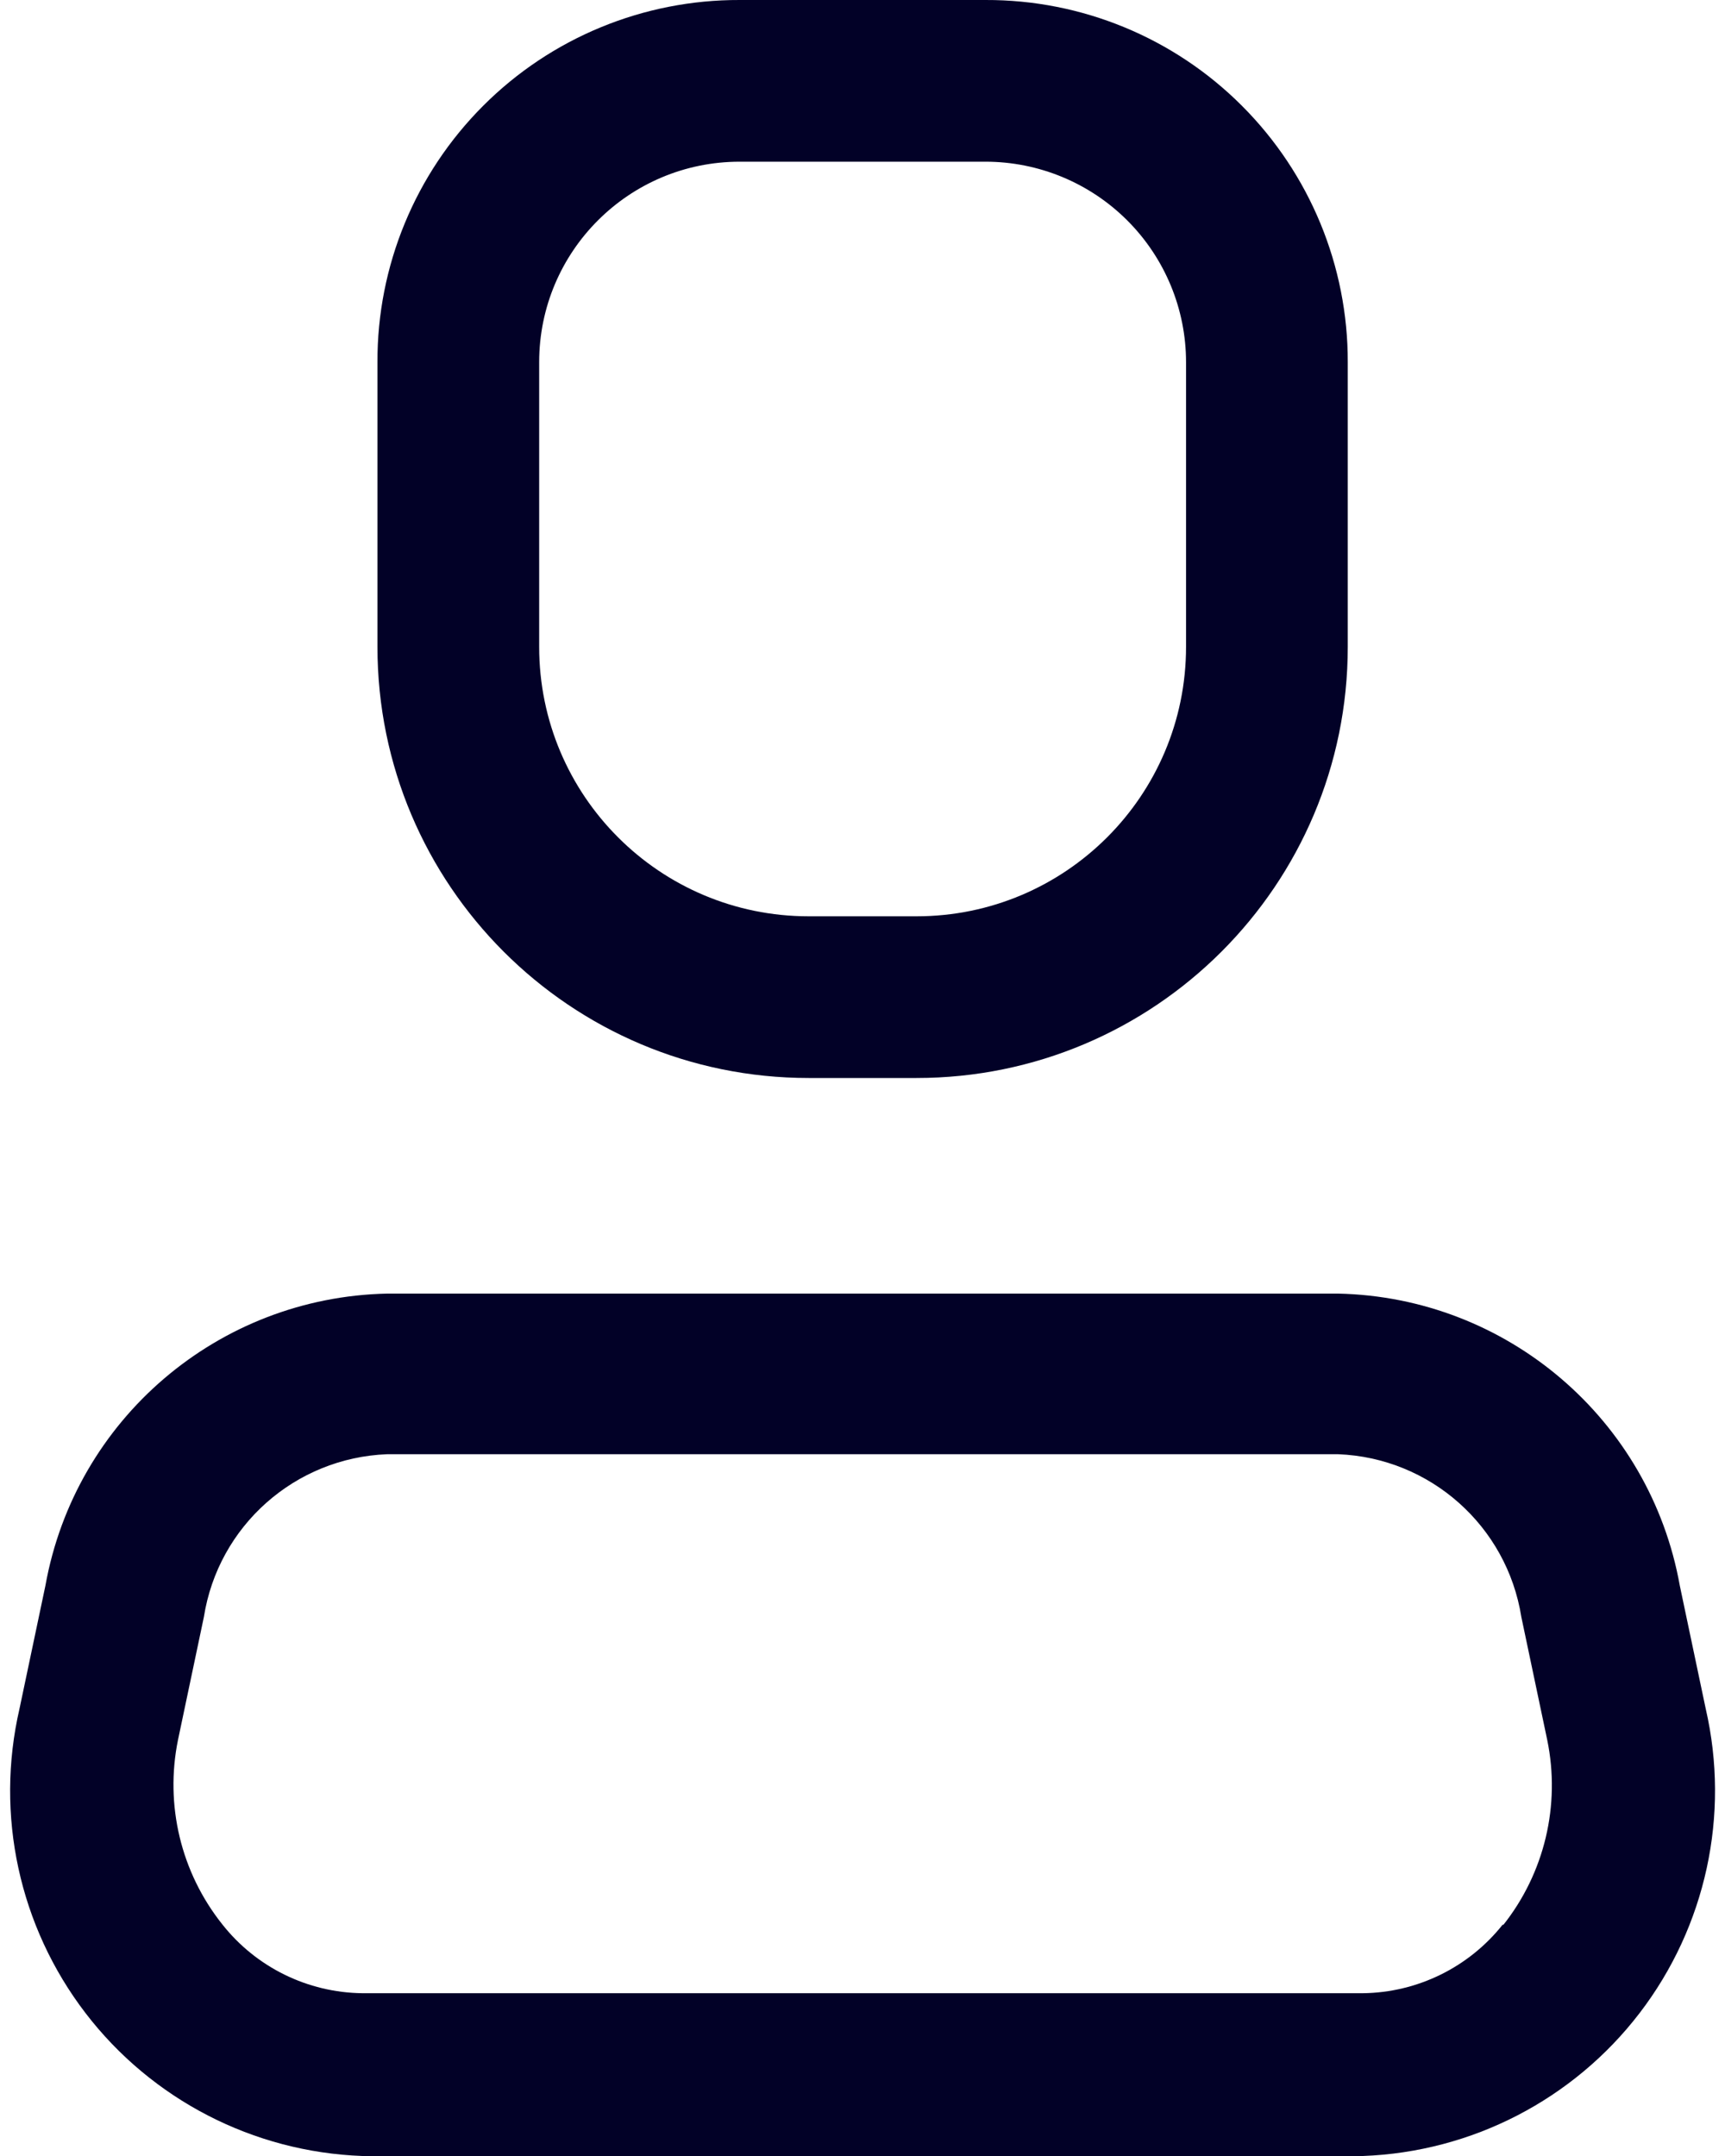 <svg width="16" height="20" viewBox="0 0 16 20" fill="none" xmlns="http://www.w3.org/2000/svg">
<path fill-rule="evenodd" clip-rule="evenodd" d="M15.581 14.71L15.821 15.85C16.048 16.836 15.823 17.871 15.208 18.674C14.593 19.477 13.651 19.963 12.641 20H3.361C2.35 19.963 1.408 19.477 0.793 18.674C0.178 17.871 -0.047 16.836 0.181 15.85L0.421 14.71C0.697 13.167 2.023 12.033 3.591 12H12.411C13.978 12.033 15.305 13.167 15.581 14.71ZM12.641 18.49C13.148 18.484 13.626 18.249 13.941 17.85V17.86C14.326 17.376 14.476 16.746 14.351 16.14L14.111 15C13.977 14.155 13.265 13.523 12.411 13.49H3.591C2.736 13.523 2.024 14.155 1.891 15L1.651 16.14C1.528 16.743 1.678 17.369 2.061 17.85C2.375 18.249 2.853 18.484 3.361 18.49H12.641Z" fill="#020127"/>
<path fill-rule="evenodd" clip-rule="evenodd" d="M8.501 10H7.501C5.291 10 3.501 8.209 3.501 6V3.36C3.498 2.468 3.851 1.612 4.482 0.981C5.112 0.35 5.969 -0.003 6.861 1.49917e-05H9.141C10.033 -0.003 10.889 0.35 11.519 0.981C12.15 1.612 12.503 2.468 12.501 3.36V6C12.501 8.209 10.71 10 8.501 10ZM6.861 1.5C5.833 1.5 5.001 2.333 5.001 3.36V6C5.001 7.381 6.12 8.5 7.501 8.5H8.501C9.881 8.5 11.001 7.381 11.001 6V3.36C11.001 2.867 10.805 2.394 10.456 2.045C10.107 1.696 9.634 1.5 9.141 1.5H6.861Z" fill="#020127"/>
</svg>

